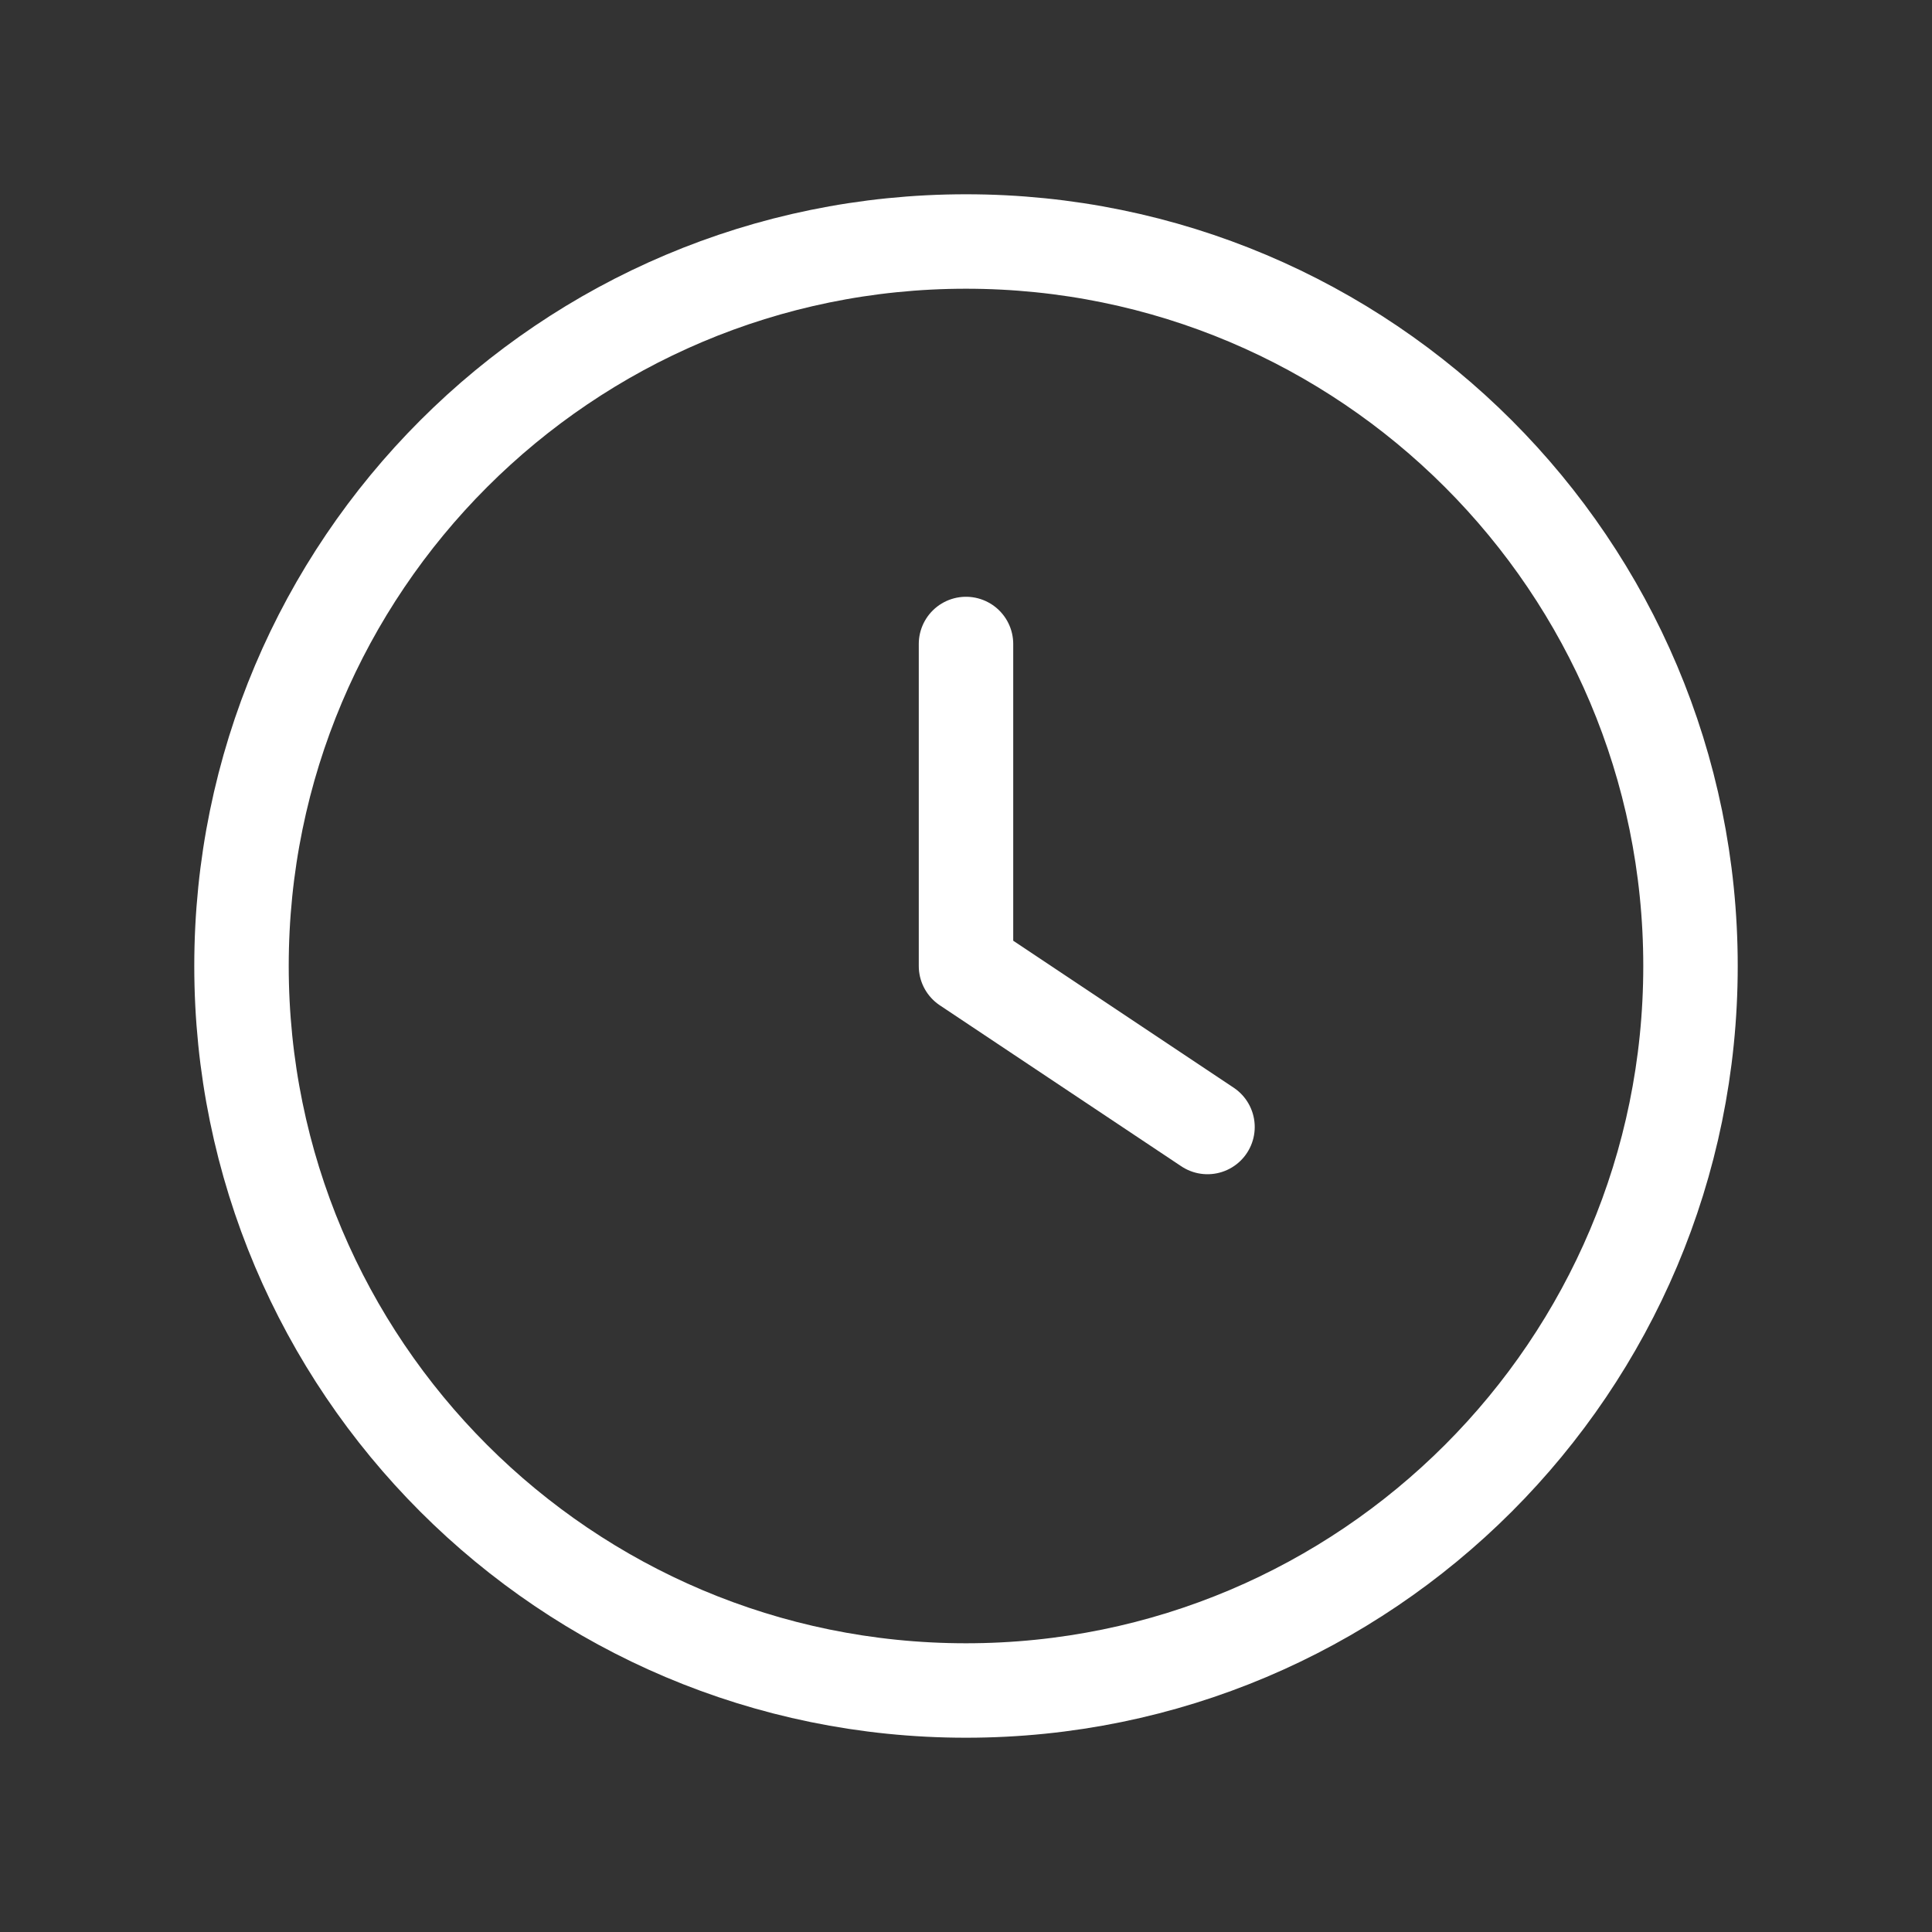 <svg width="45" height="45" viewBox="0 0 45 45" fill="none" xmlns="http://www.w3.org/2000/svg">
<rect x="0" y="0" width="45" height="45" fill="#333333" stroke="none"/>
<path d="M22.5 15V22.5L28.125 26.25M39.375 22.5C39.375 31.82 31.82 39.375 22.5 39.375C13.18 39.375 5.625 31.82 5.625 22.5C5.625 13.18 13.18 5.625 22.5 5.625C31.82 5.625 39.375 13.18 39.375 22.5Z" stroke="white" stroke-width="2.2" stroke-linecap="round" stroke-linejoin="round"/>
</svg>
